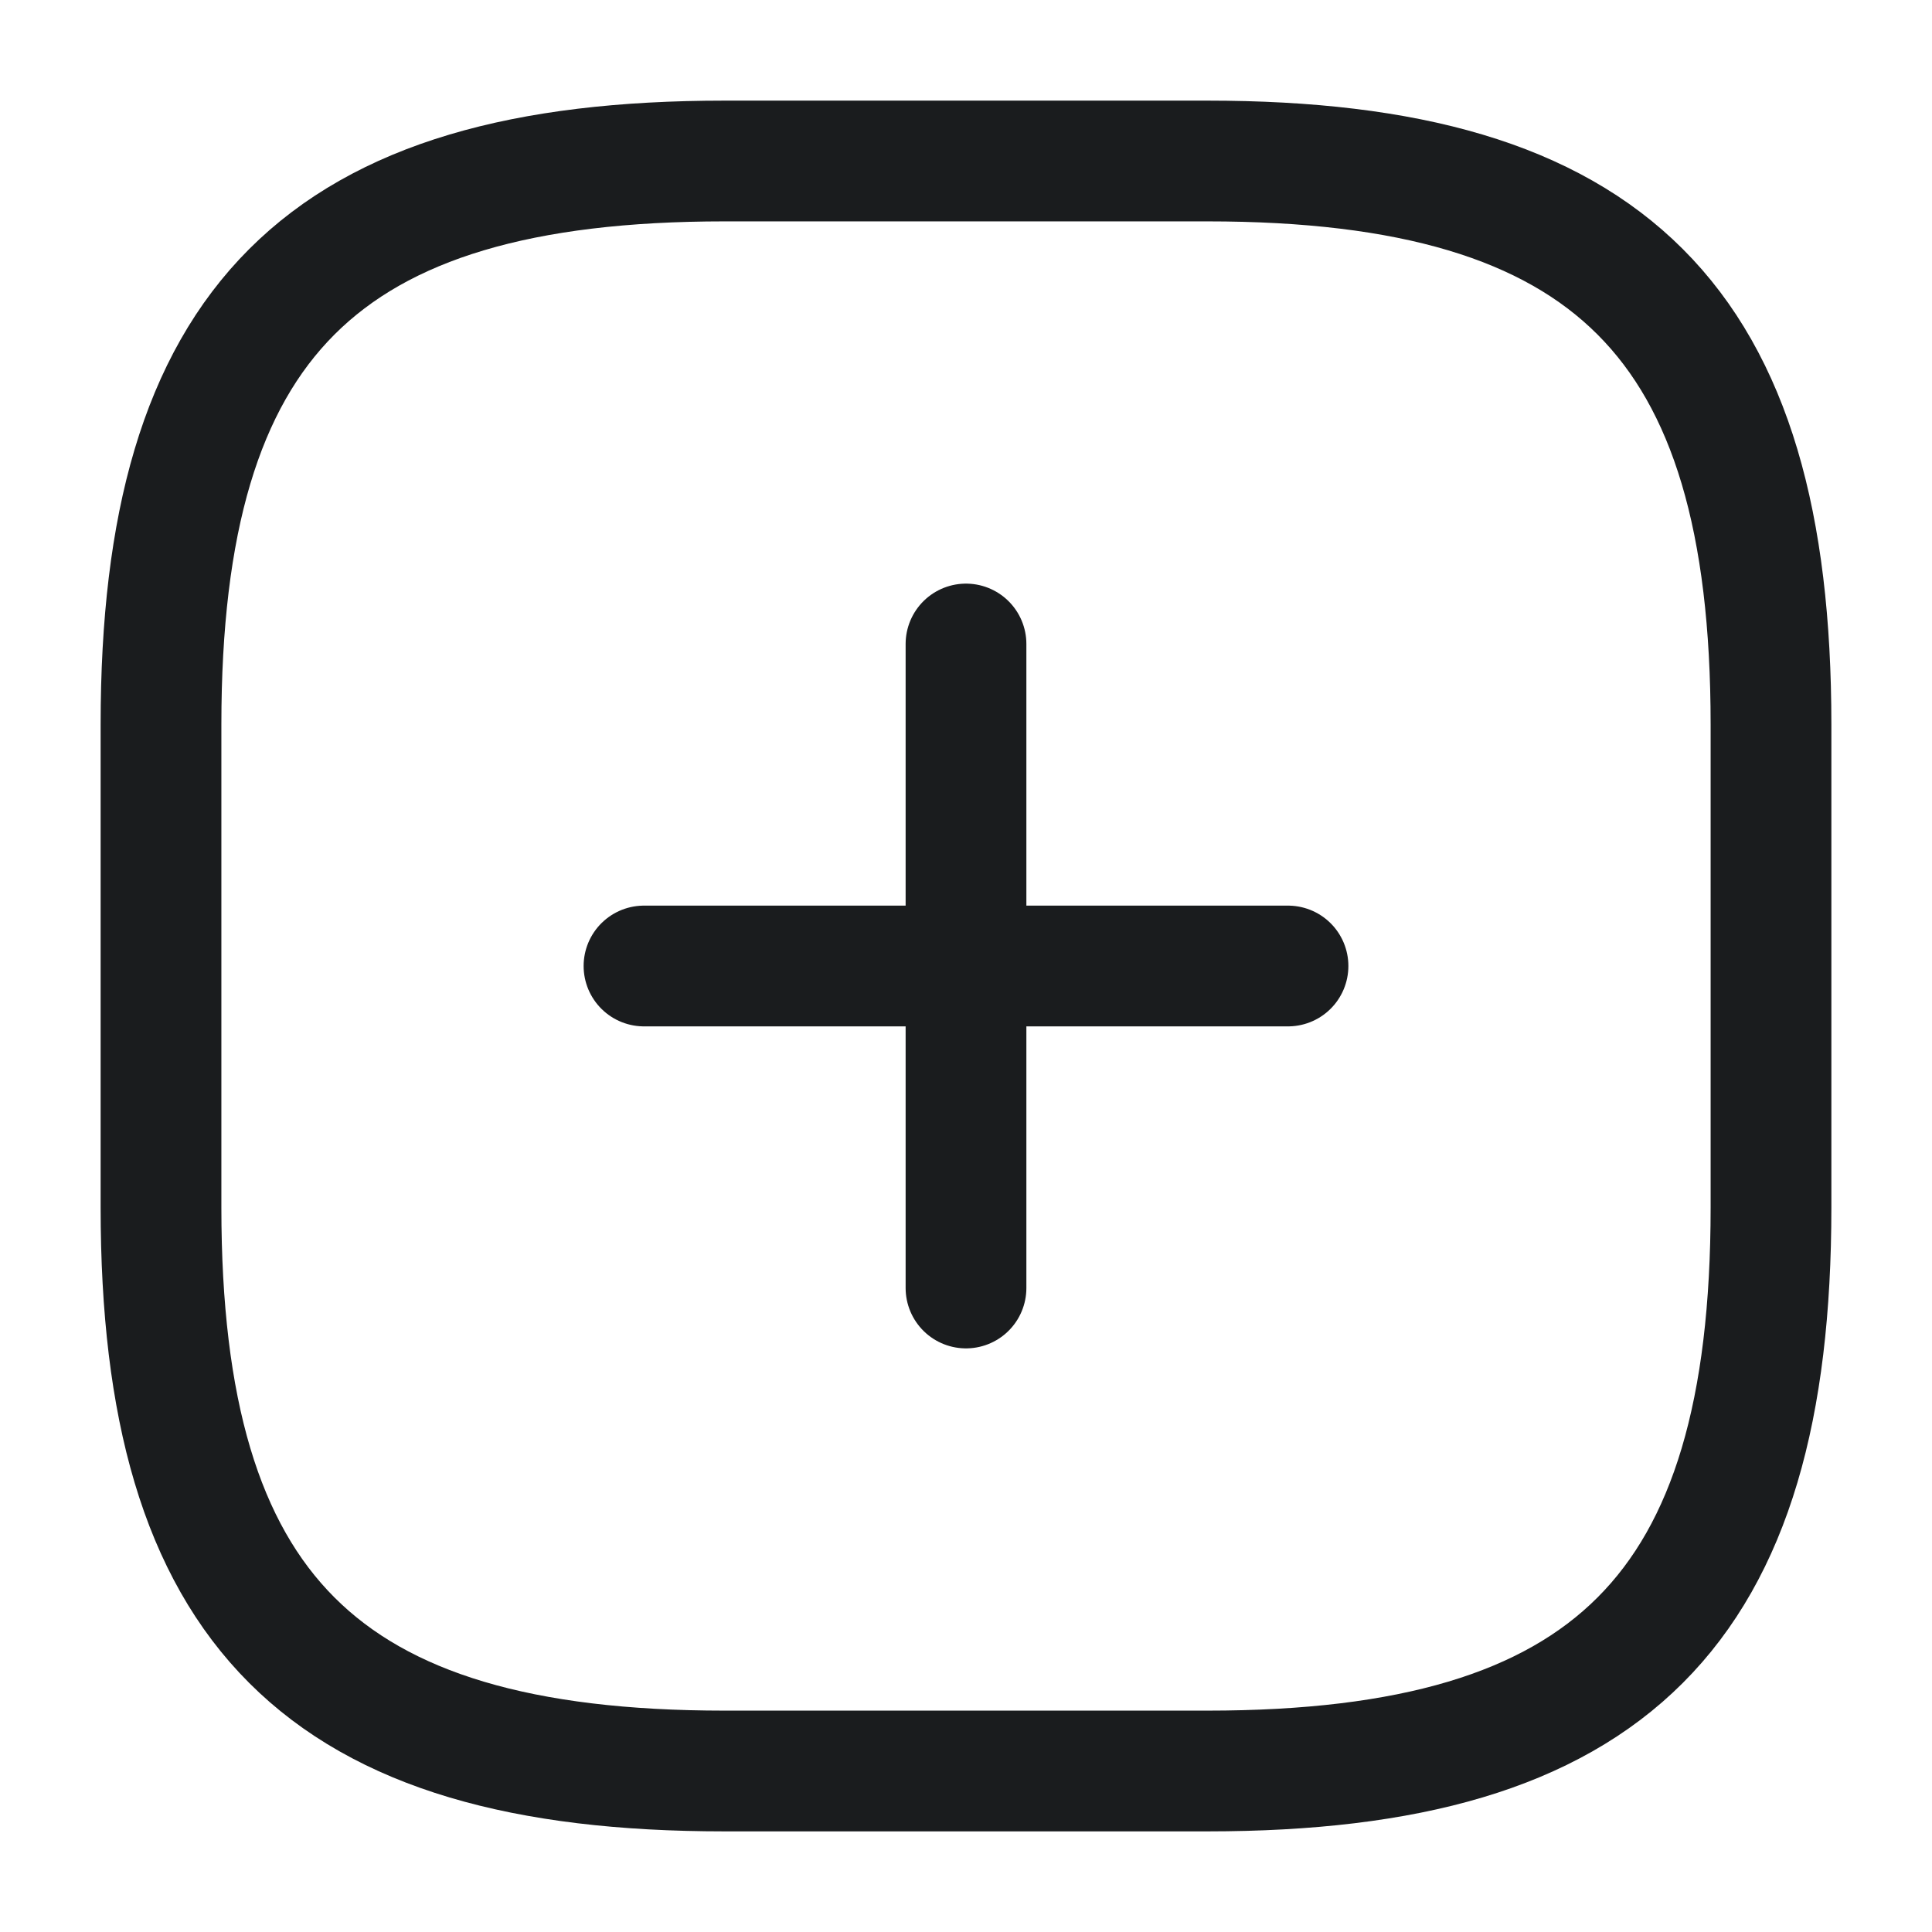 <svg xmlns="http://www.w3.org/2000/svg" width="24" height="24" viewBox="0 0 24 24" fill="none">
  <path d="M8 12H16" stroke="#1A1C1E" stroke-width="1.5" stroke-linecap="round"
    stroke-linejoin="round" />
  <path d="M12 16V8" stroke="#1A1C1E" stroke-width="1.5" stroke-linecap="round"
    stroke-linejoin="round" />
  <path d="M9 22H15C20 22 22 20 22 15V9C22 4 20 2 15 2H9C4 2 2 4 2 9V15C2 20 4 22 9 22Z"
    stroke="#1A1C1E" stroke-width="1.5" stroke-linecap="round" stroke-linejoin="round" />
</svg>